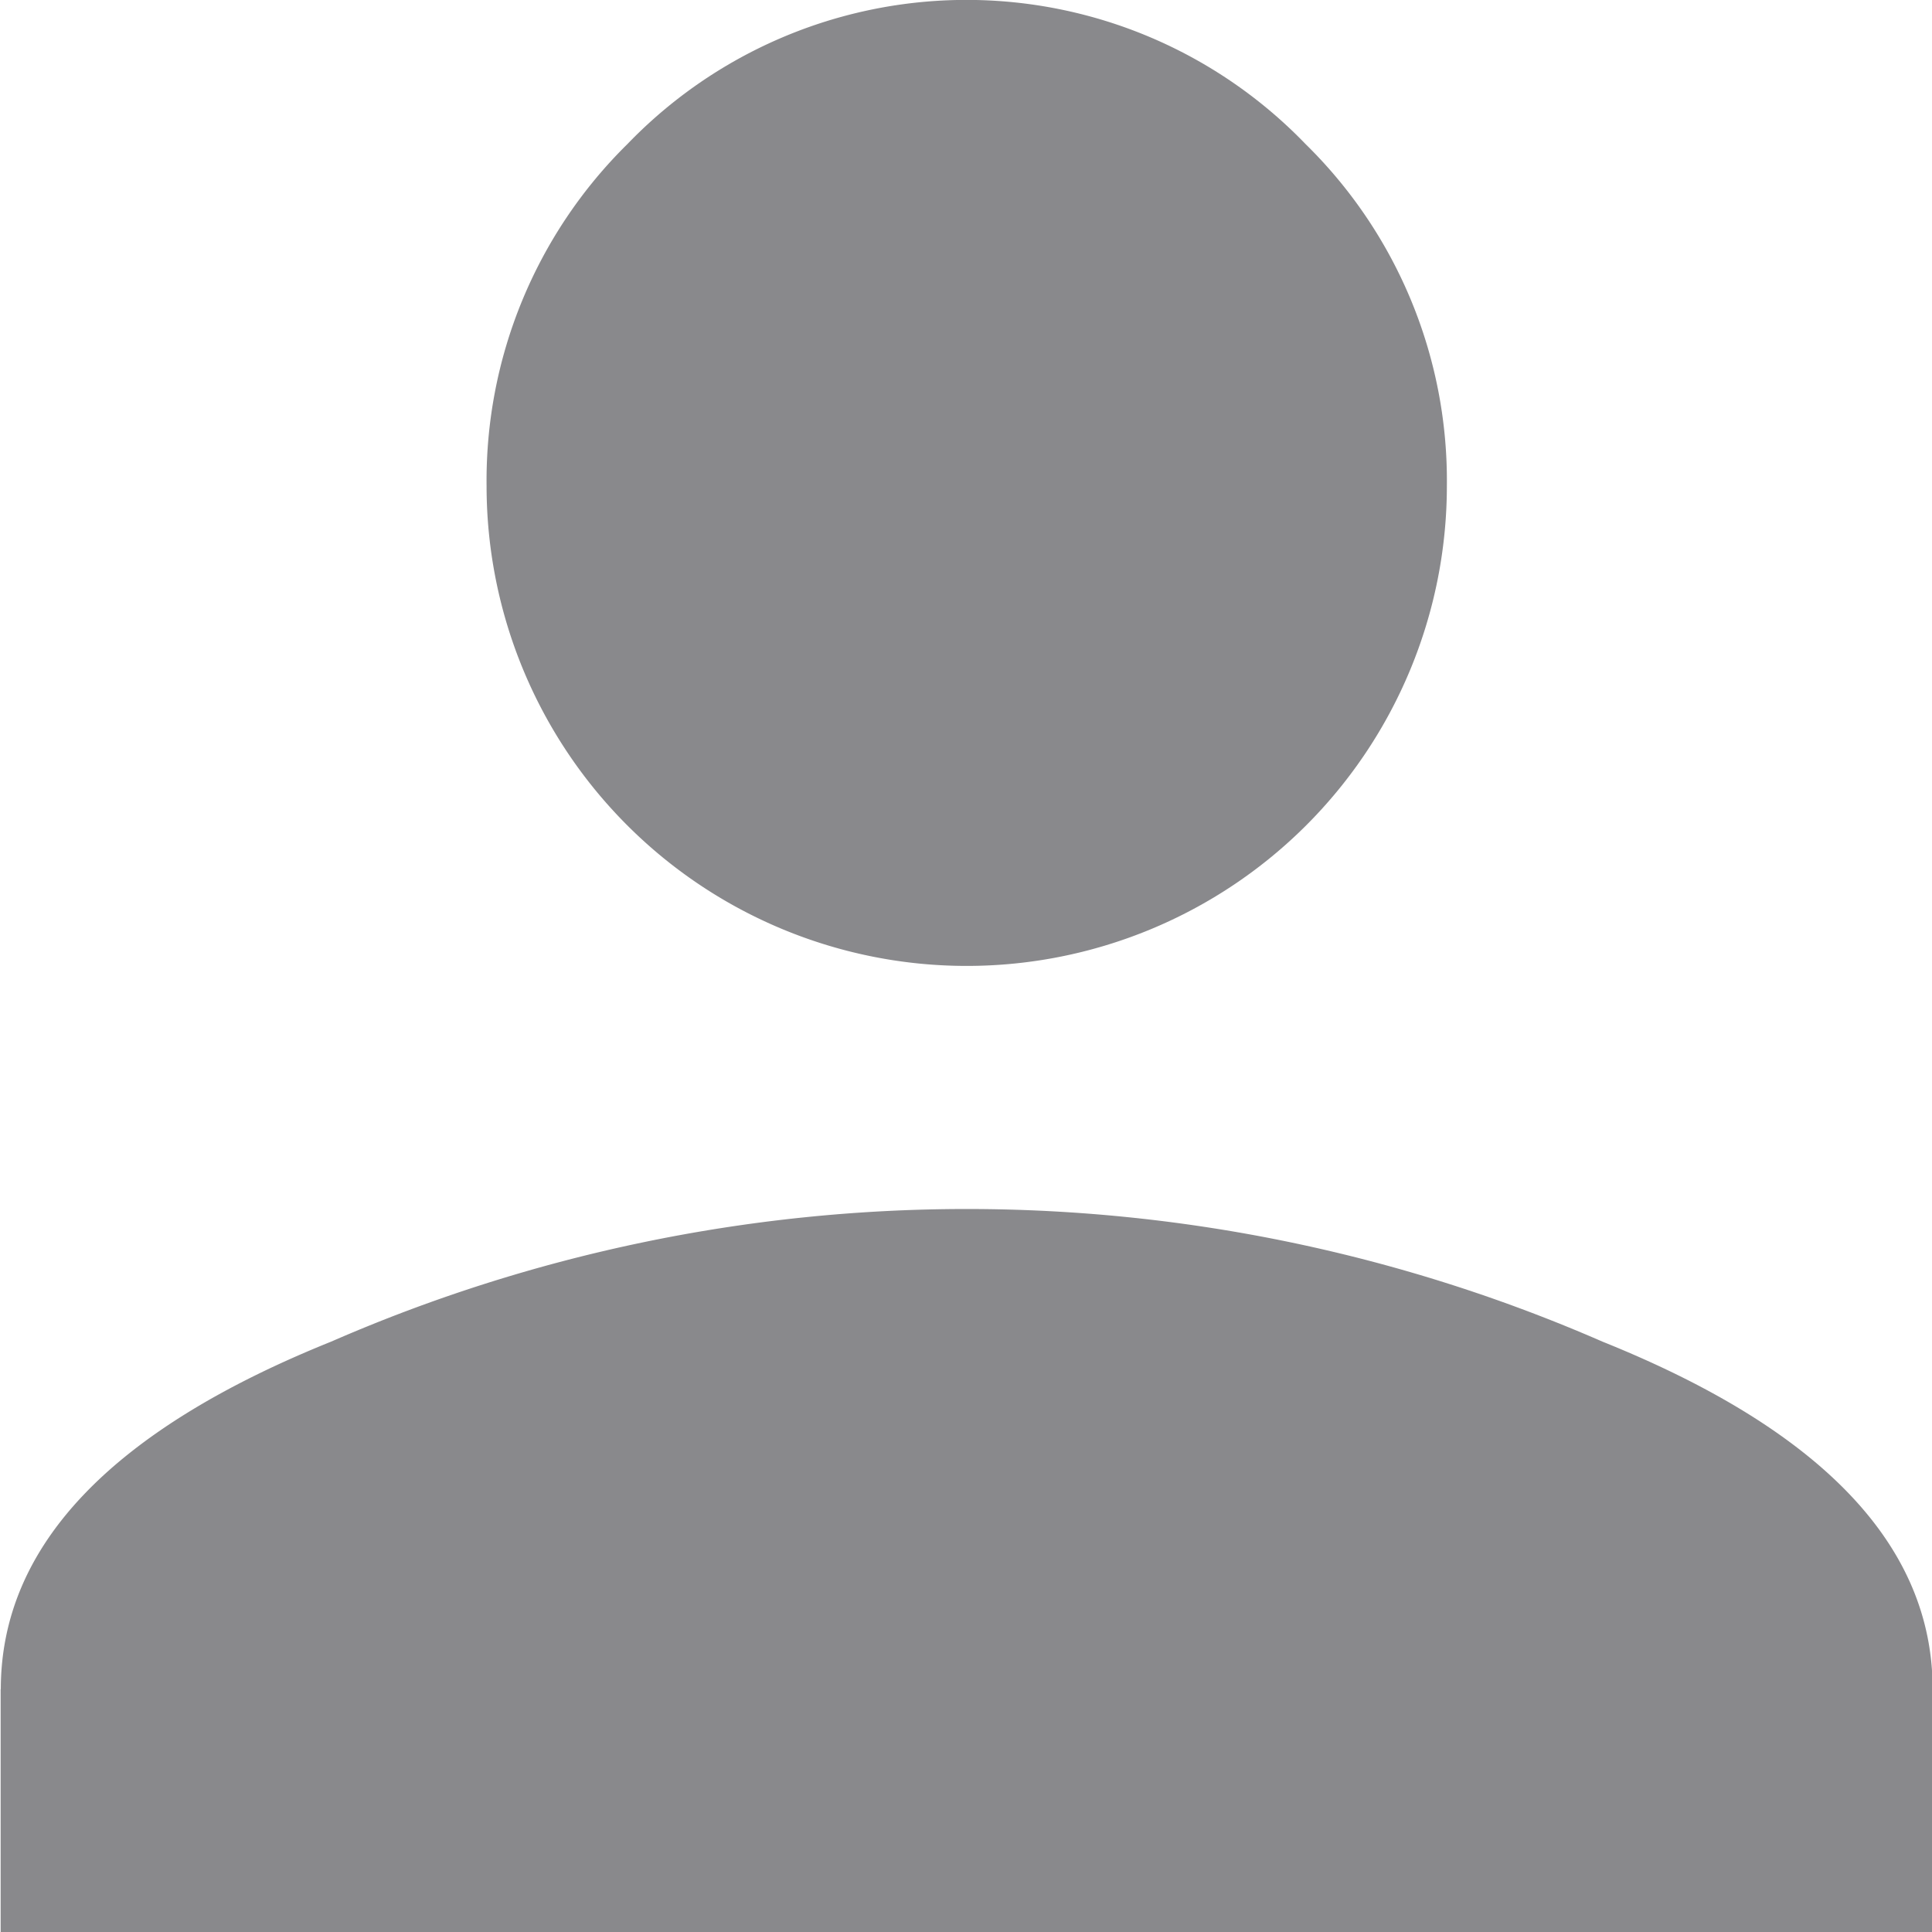 <svg xmlns="http://www.w3.org/2000/svg" width="12.023" height="12.023" viewBox="0 0 12.023 12.023">
  <path id="person" d="M1592.5,484.741v1.511h12.023v-1.511q0-1.337-2.055-2.163a9.892,9.892,0,0,0-7.911,0q-2.055.827-2.056,2.163Zm9-7.489a2.933,2.933,0,0,0-.88-2.127,2.93,2.93,0,0,0-4.219,0,2.94,2.94,0,0,0-.877,2.127,2.988,2.988,0,0,0,5.976,0Z" transform="translate(-1592.496 -474.229)" fill="#6c6c6f" opacity="0.8"/>
</svg>
